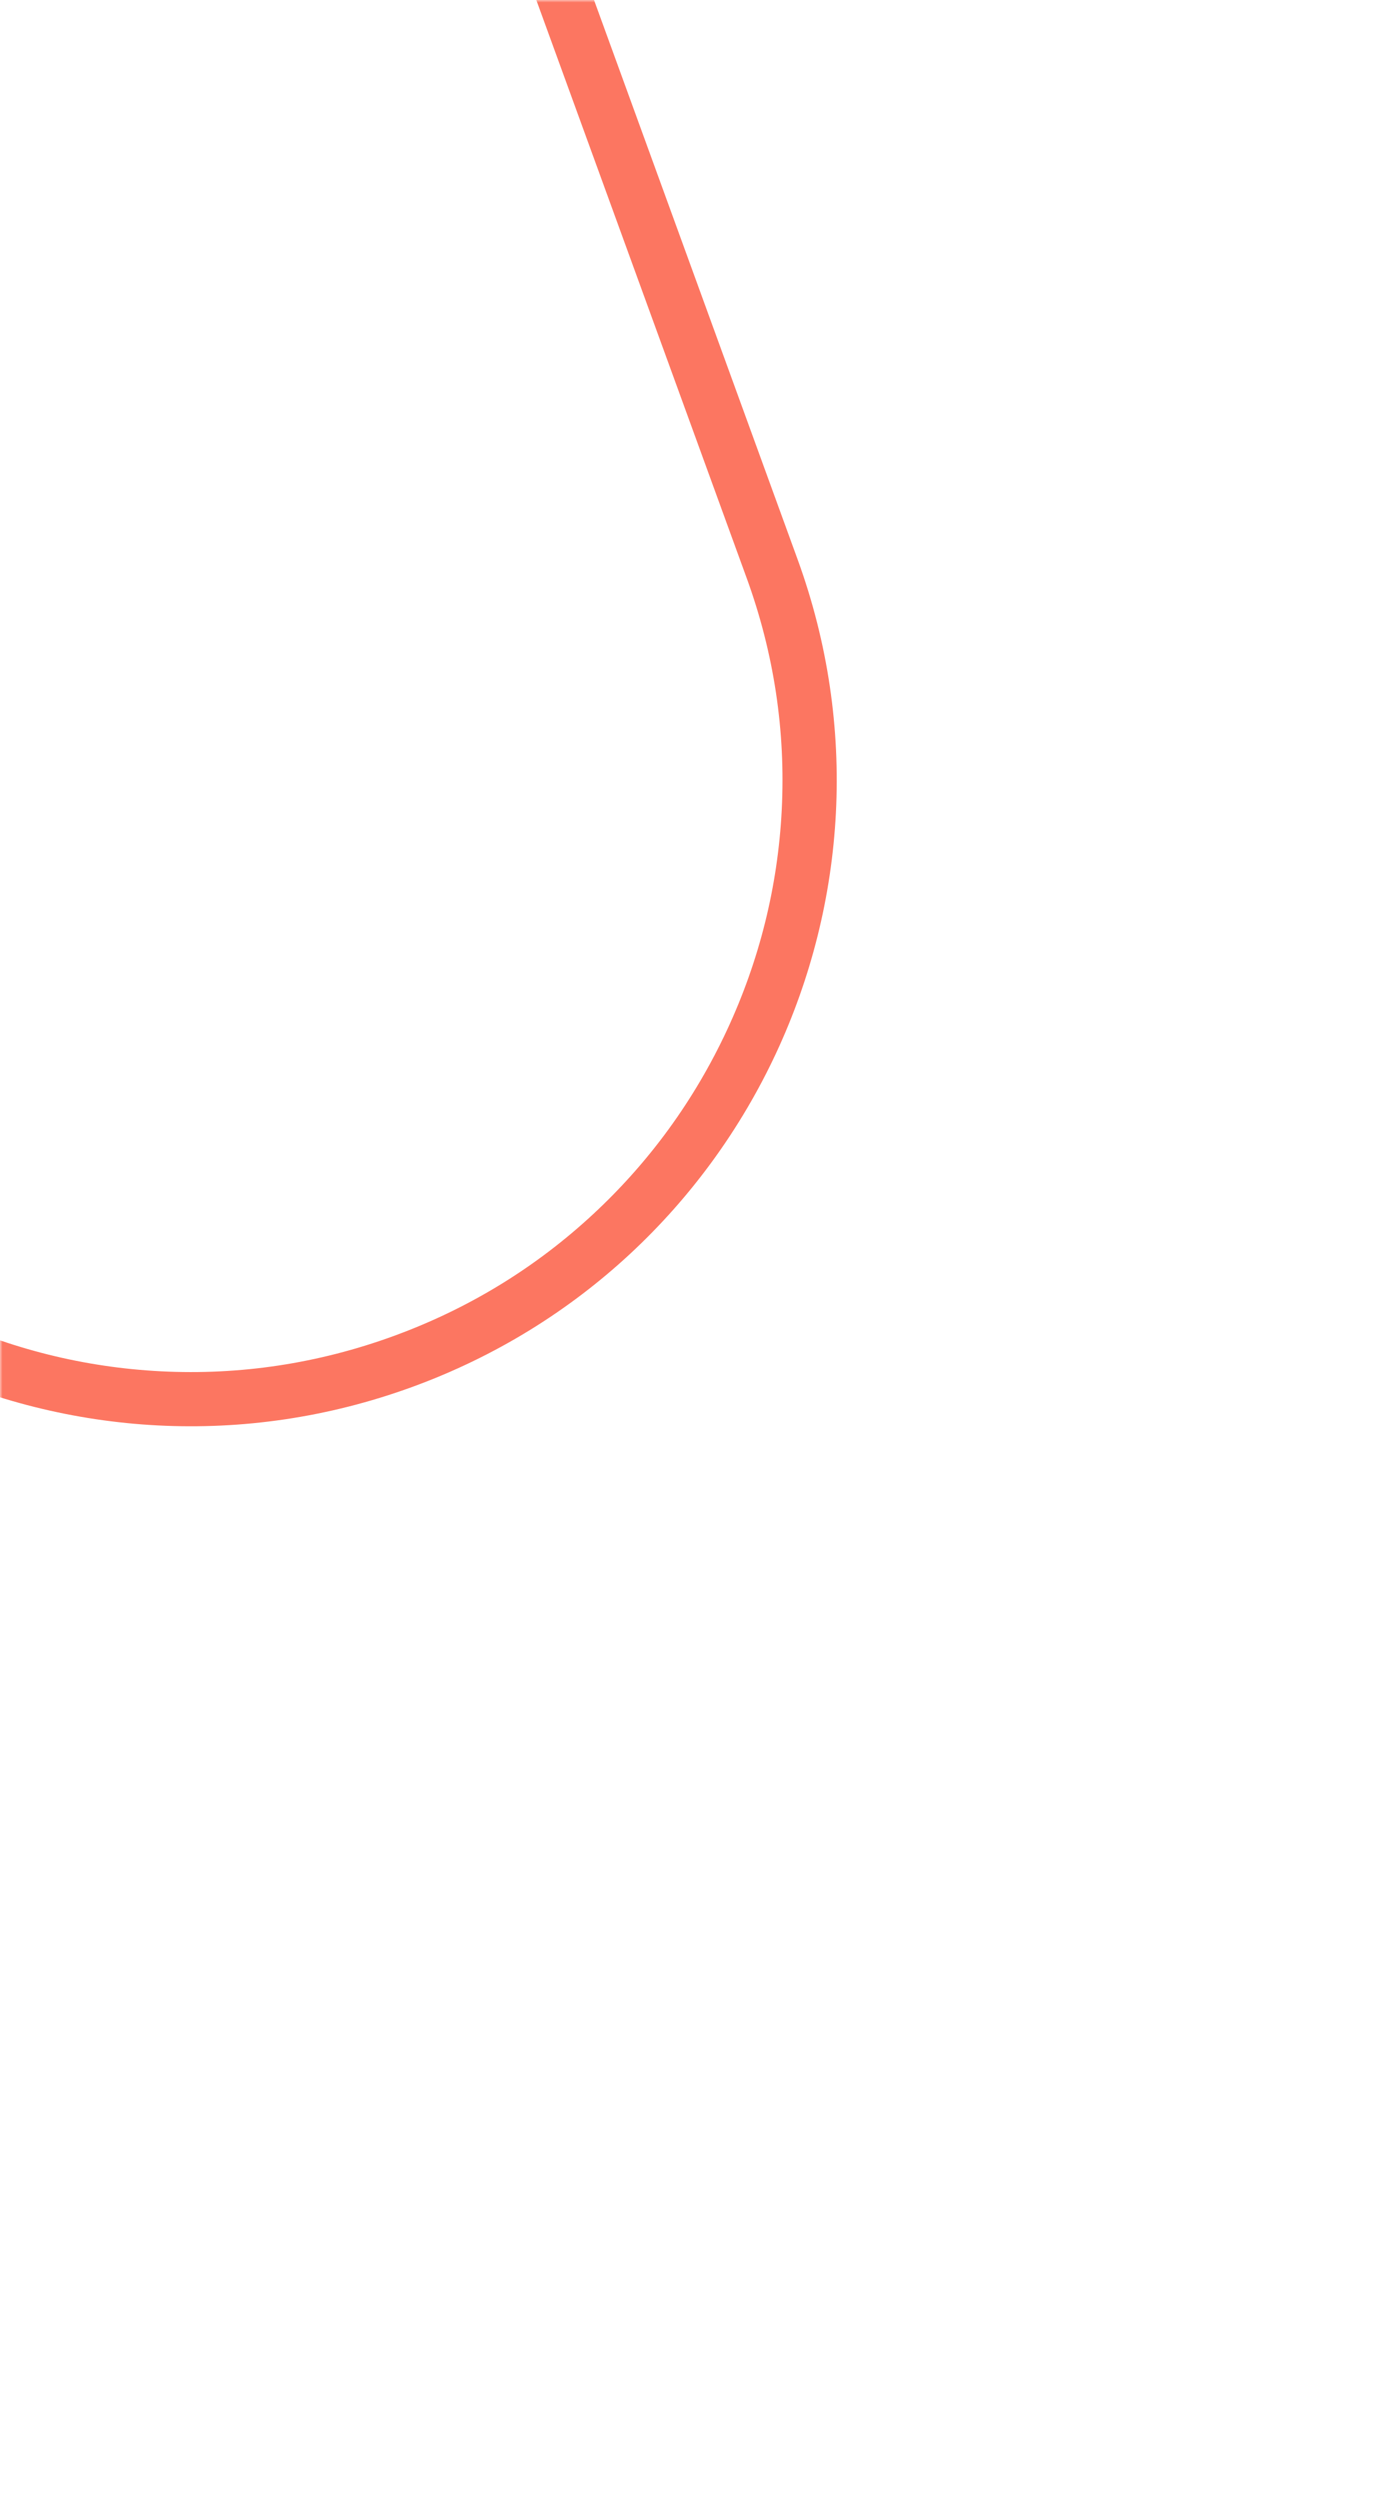 <svg width="280" height="500" viewBox="0 0 280 500" fill="none" xmlns="http://www.w3.org/2000/svg">
<mask id="mask0_3359_4259" style="mask-type:alpha" maskUnits="userSpaceOnUse" x="0" y="0" width="280" height="500">
<rect width="280" height="500" transform="matrix(-1 0 0 1 280 0)" fill="#3A4E3D"/>
</mask>
<g mask="url(#mask0_3359_4259)">
<path d="M78.652 -78.597C73.189 -93.607 64.953 -107.097 54.17 -118.687C43.754 -129.888 31.407 -138.858 17.476 -145.355C3.544 -151.851 -11.262 -155.539 -26.54 -156.323C-42.349 -157.133 -57.977 -154.771 -72.988 -149.307C-87.998 -143.844 -101.488 -135.608 -113.078 -124.825C-124.279 -114.409 -133.249 -102.062 -139.746 -88.131C-146.242 -74.199 -149.93 -59.393 -150.714 -44.115C-151.524 -28.306 -149.162 -12.678 -143.699 2.332L-73.021 196.517C-67.558 211.527 -59.322 225.017 -48.539 236.607C-38.123 247.808 -25.776 256.778 -11.845 263.275C2.087 269.771 16.893 273.459 32.171 274.243C47.98 275.053 63.608 272.691 78.618 267.227C93.629 261.764 107.119 253.528 118.709 242.745C129.91 232.33 138.88 219.983 145.377 206.051C151.873 192.119 155.561 177.313 156.345 162.035C157.155 146.226 154.793 130.598 149.329 115.588L78.652 -78.597ZM88.847 -82.307L159.524 111.877C183.92 178.905 149.36 253.019 82.332 277.415C15.305 301.811 -58.81 267.251 -83.206 200.224L-153.883 6.04C-178.279 -60.988 -143.719 -135.103 -76.692 -159.499C-9.664 -183.895 64.451 -149.335 88.847 -82.307Z" fill="#FC7661"/>
</g>
</svg>
